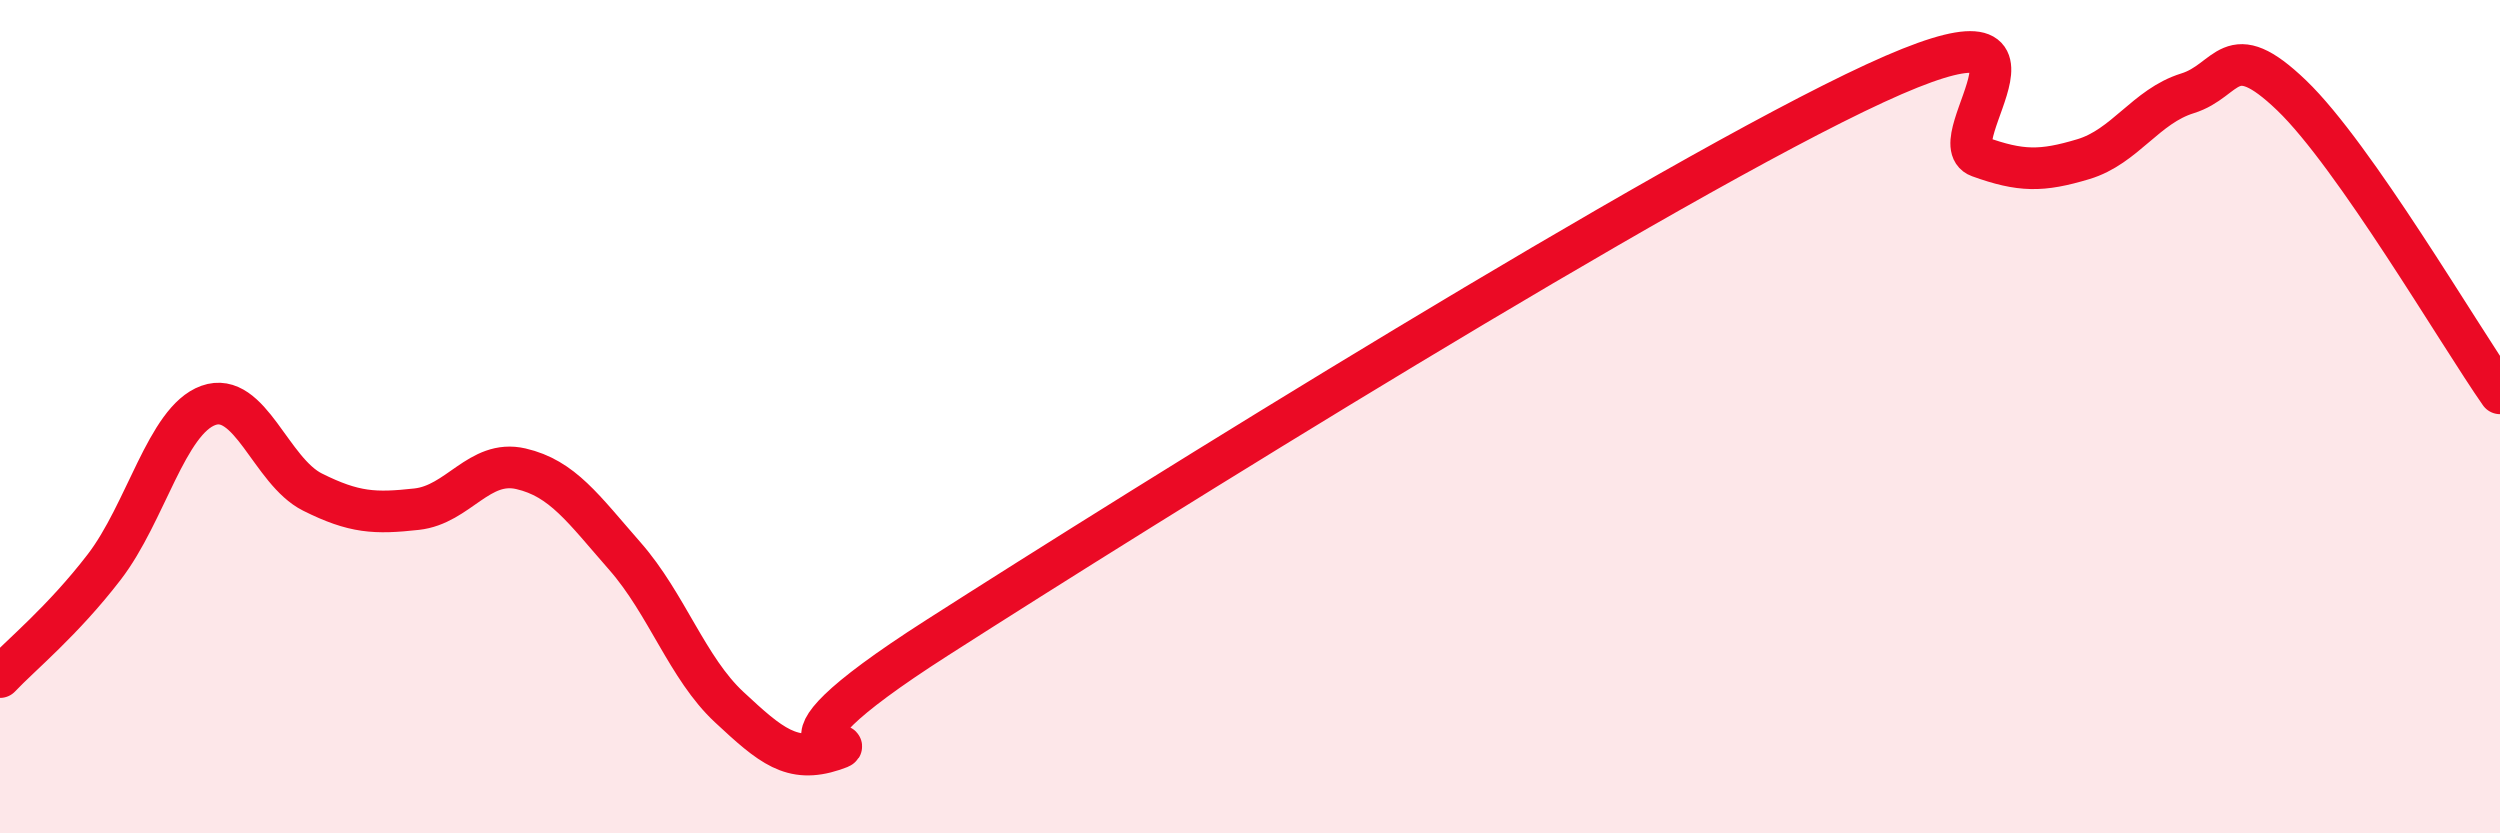 
    <svg width="60" height="20" viewBox="0 0 60 20" xmlns="http://www.w3.org/2000/svg">
      <path
        d="M 0,16.25 C 0.5,15.72 1.5,14.91 2.5,13.61 C 3.5,12.31 4,10.09 5,9.73 C 6,9.37 6.5,11.31 7.5,11.81 C 8.5,12.31 9,12.33 10,12.22 C 11,12.11 11.5,11.02 12.5,11.25 C 13.5,11.48 14,12.21 15,13.35 C 16,14.49 16.5,16.04 17.5,16.97 C 18.5,17.9 19,18.33 20,18 C 21,17.67 17.5,18.5 22.5,15.3 C 27.5,12.1 40,4.31 45,2 C 50,-0.31 46.5,3.4 47.5,3.76 C 48.5,4.12 49,4.12 50,3.82 C 51,3.52 51.5,2.55 52.5,2.24 C 53.5,1.93 53.5,0.85 55,2.29 C 56.5,3.73 59,8.01 60,9.44L60 20L0 20Z"
        fill="#EB0A25"
        opacity="0.1"
        stroke-linecap="round"
        stroke-linejoin="round"
      />
      <path
        d="M 0,16.25 C 0.5,15.72 1.5,14.91 2.5,13.61 C 3.5,12.31 4,10.09 5,9.73 C 6,9.37 6.5,11.31 7.5,11.81 C 8.5,12.31 9,12.33 10,12.22 C 11,12.11 11.5,11.02 12.5,11.25 C 13.5,11.48 14,12.21 15,13.35 C 16,14.49 16.5,16.04 17.5,16.97 C 18.5,17.9 19,18.33 20,18 C 21,17.67 17.5,18.5 22.5,15.3 C 27.5,12.1 40,4.31 45,2 C 50,-0.31 46.5,3.4 47.5,3.76 C 48.5,4.12 49,4.12 50,3.82 C 51,3.52 51.5,2.55 52.5,2.24 C 53.5,1.93 53.5,0.85 55,2.29 C 56.5,3.73 59,8.01 60,9.44"
        stroke="#EB0A25"
        stroke-width="1"
        fill="none"
        stroke-linecap="round"
        stroke-linejoin="round"
      />
    </svg>
  